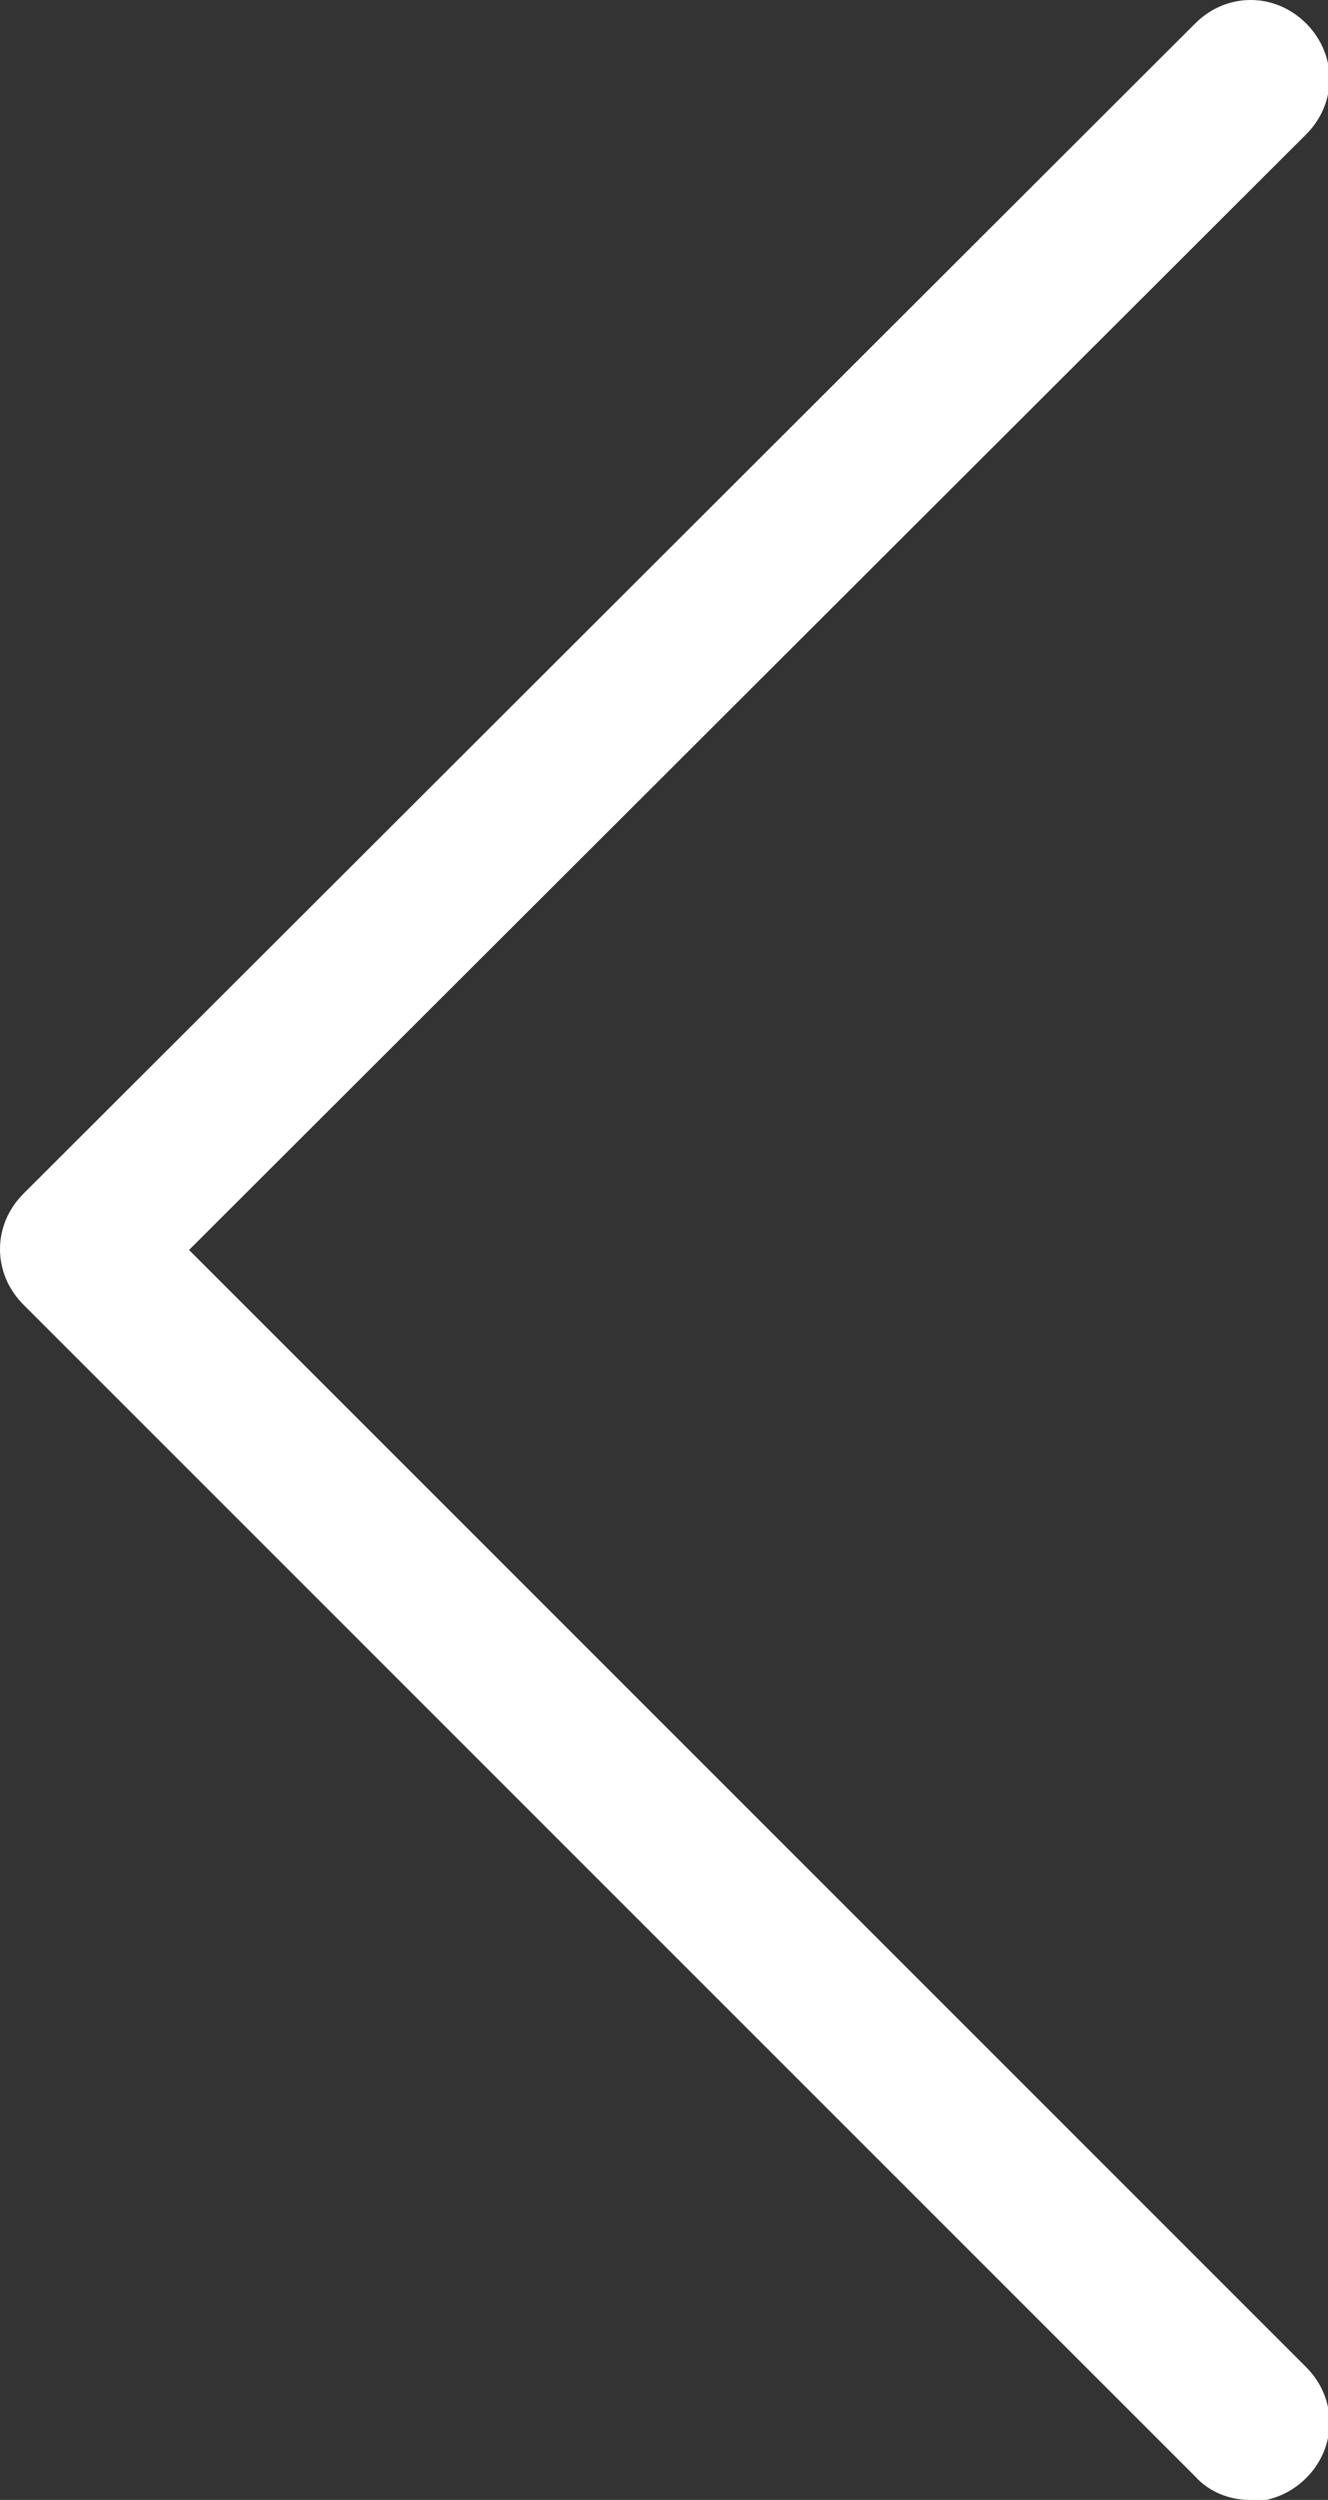 <?xml version="1.0" encoding="UTF-8"?>
<svg id="Calque_2" data-name="Calque 2" xmlns="http://www.w3.org/2000/svg" viewBox="0 0 8.5 16">
  <rect x="0" y="0" width="8.5" height="16" fill="#333333" stroke="none"/>
  <defs>
    <style>
      .cls-1 {
        fill: #fff;
        stroke-width: 0px;
      }
    </style>
  </defs>
  <g id="Calque_1-2" data-name="Calque 1">
    <path class="cls-1" d="M8,16c-.13,0-.26-.05-.35-.15L.15,8.35c-.2-.2-.2-.51,0-.71L7.65.15c.2-.2.51-.2.71,0s.2.51,0,.71L1.21,8l7.15,7.15c.2.2.2.51,0,.71-.1.1-.23.15-.35.15Z"/>
  </g>
</svg>